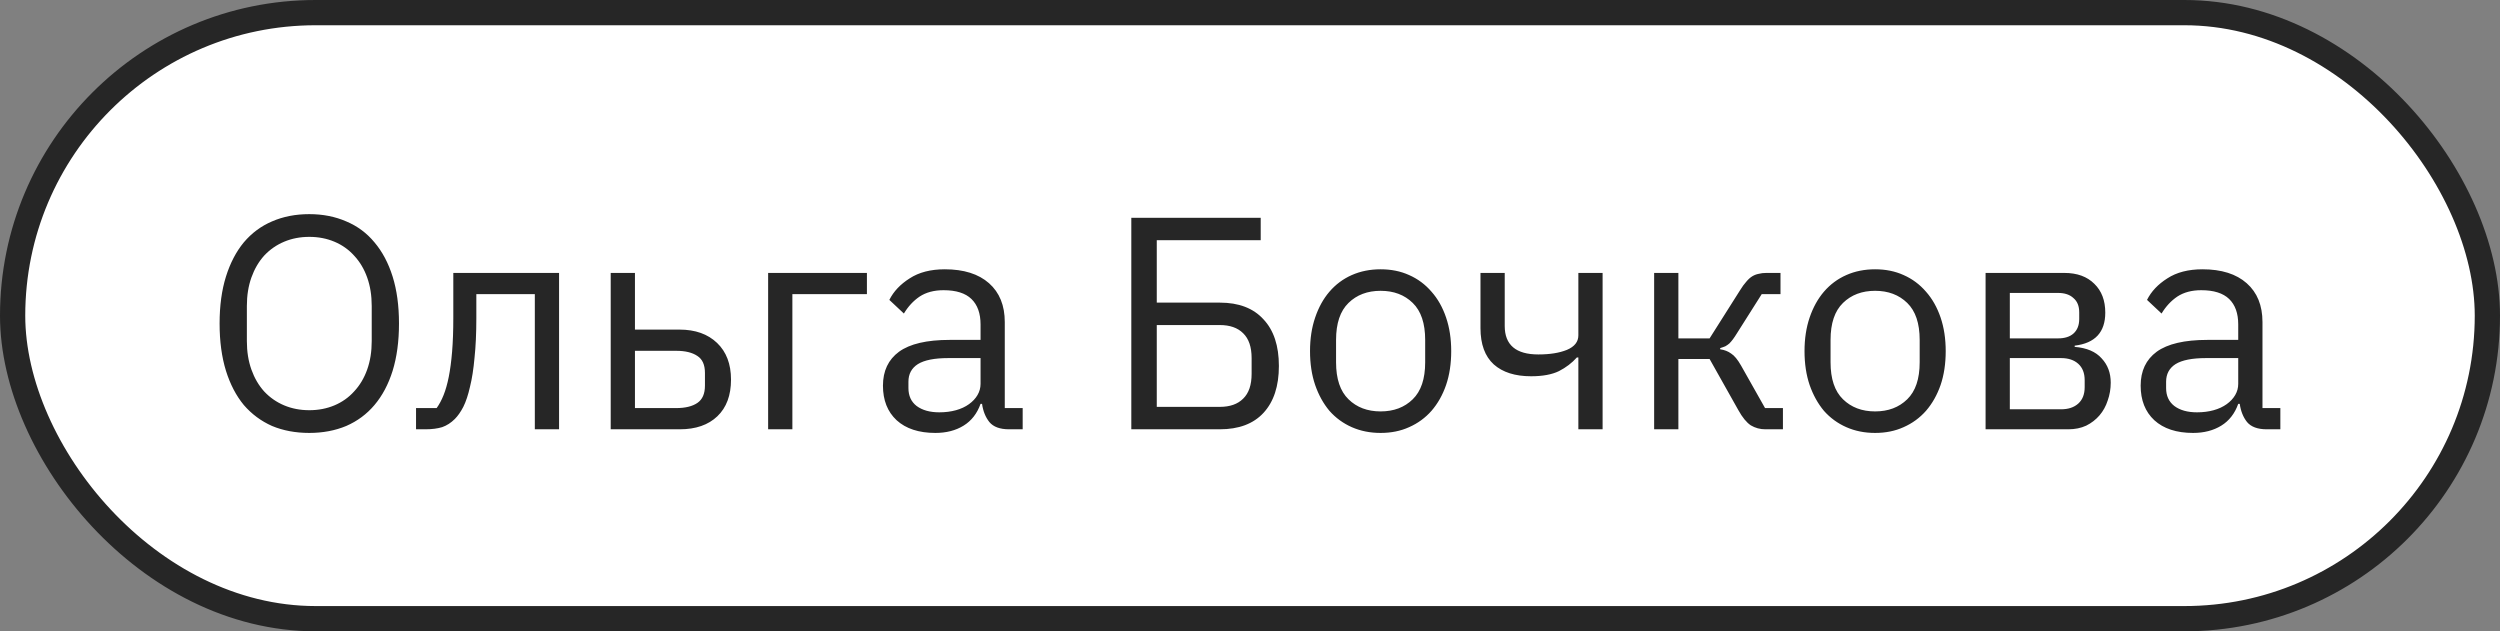 <?xml version="1.0" encoding="UTF-8"?> <svg xmlns="http://www.w3.org/2000/svg" width="99" height="25" viewBox="0 0 99 25" fill="none"><rect x="0" y="0" width="99" height="25" fill="#808080" stroke="none"/> <rect x="0.5" y="0.5" width="98" height="24" rx="12" fill="white"></rect> <path d="M12.248 17.144C11.704 17.144 11.212 17.052 10.772 16.868C10.34 16.676 9.968 16.4 9.656 16.04C9.352 15.672 9.116 15.22 8.948 14.684C8.78 14.14 8.696 13.516 8.696 12.812C8.696 12.108 8.78 11.488 8.948 10.952C9.116 10.416 9.352 9.964 9.656 9.596C9.968 9.228 10.34 8.952 10.772 8.768C11.212 8.576 11.704 8.48 12.248 8.48C12.784 8.48 13.272 8.576 13.712 8.768C14.152 8.952 14.524 9.228 14.828 9.596C15.14 9.964 15.38 10.416 15.548 10.952C15.716 11.488 15.8 12.108 15.8 12.812C15.8 13.516 15.716 14.14 15.548 14.684C15.38 15.22 15.14 15.672 14.828 16.04C14.524 16.4 14.152 16.676 13.712 16.868C13.272 17.052 12.784 17.144 12.248 17.144ZM12.248 16.244C12.608 16.244 12.94 16.18 13.244 16.052C13.548 15.924 13.808 15.74 14.024 15.5C14.248 15.26 14.42 14.972 14.54 14.636C14.66 14.3 14.72 13.924 14.72 13.508V12.116C14.72 11.7 14.66 11.324 14.54 10.988C14.42 10.652 14.248 10.364 14.024 10.124C13.808 9.884 13.548 9.7 13.244 9.572C12.94 9.444 12.608 9.38 12.248 9.38C11.888 9.38 11.556 9.444 11.252 9.572C10.948 9.7 10.684 9.884 10.46 10.124C10.244 10.364 10.076 10.652 9.956 10.988C9.836 11.324 9.776 11.7 9.776 12.116V13.508C9.776 13.924 9.836 14.3 9.956 14.636C10.076 14.972 10.244 15.26 10.46 15.5C10.684 15.74 10.948 15.924 11.252 16.052C11.556 16.18 11.888 16.244 12.248 16.244ZM16.475 16.16H17.291C17.395 16.016 17.487 15.844 17.567 15.644C17.647 15.444 17.715 15.204 17.771 14.924C17.827 14.644 17.871 14.312 17.903 13.928C17.935 13.544 17.951 13.092 17.951 12.572V10.808H22.139V17H21.179V11.648H18.863V12.596C18.863 13.196 18.839 13.72 18.791 14.168C18.751 14.616 18.691 15 18.611 15.32C18.539 15.64 18.451 15.904 18.347 16.112C18.243 16.312 18.131 16.472 18.011 16.592C17.859 16.744 17.691 16.852 17.507 16.916C17.323 16.972 17.103 17 16.847 17H16.475V16.16ZM24.184 10.808H25.144V13.052H26.908C27.532 13.052 28.028 13.228 28.396 13.58C28.764 13.932 28.948 14.416 28.948 15.032C28.948 15.656 28.768 16.14 28.408 16.484C28.048 16.828 27.552 17 26.92 17H24.184V10.808ZM26.776 16.16C27.136 16.16 27.416 16.092 27.616 15.956C27.816 15.82 27.916 15.592 27.916 15.272V14.768C27.916 14.448 27.816 14.224 27.616 14.096C27.416 13.96 27.136 13.892 26.776 13.892H25.144V16.16H26.776ZM30.418 10.808H34.33V11.648H31.378V17H30.418V10.808ZM39.958 17C39.597 17 39.337 16.904 39.178 16.712C39.026 16.52 38.929 16.28 38.889 15.992H38.83C38.694 16.376 38.469 16.664 38.157 16.856C37.846 17.048 37.474 17.144 37.041 17.144C36.386 17.144 35.873 16.976 35.505 16.64C35.145 16.304 34.965 15.848 34.965 15.272C34.965 14.688 35.178 14.24 35.602 13.928C36.033 13.616 36.702 13.46 37.605 13.46H38.83V12.848C38.83 12.408 38.709 12.072 38.469 11.84C38.23 11.608 37.861 11.492 37.365 11.492C36.989 11.492 36.673 11.576 36.417 11.744C36.169 11.912 35.962 12.136 35.794 12.416L35.218 11.876C35.386 11.54 35.654 11.256 36.022 11.024C36.389 10.784 36.853 10.664 37.413 10.664C38.166 10.664 38.749 10.848 39.166 11.216C39.581 11.584 39.789 12.096 39.789 12.752V16.16H40.498V17H39.958ZM37.197 16.328C37.438 16.328 37.657 16.3 37.858 16.244C38.057 16.188 38.23 16.108 38.373 16.004C38.517 15.9 38.63 15.78 38.709 15.644C38.789 15.508 38.83 15.36 38.83 15.2V14.18H37.557C37.005 14.18 36.602 14.26 36.346 14.42C36.097 14.58 35.974 14.812 35.974 15.116V15.368C35.974 15.672 36.081 15.908 36.297 16.076C36.522 16.244 36.822 16.328 37.197 16.328ZM44.8 8.624H49.924V9.512H45.808V11.984H48.304C49.056 11.984 49.632 12.204 50.032 12.644C50.44 13.076 50.644 13.692 50.644 14.492C50.644 15.292 50.44 15.912 50.032 16.352C49.632 16.784 49.056 17 48.304 17H44.8V8.624ZM48.304 16.112C48.704 16.112 49.012 16.004 49.228 15.788C49.452 15.572 49.564 15.244 49.564 14.804V14.18C49.564 13.74 49.452 13.412 49.228 13.196C49.012 12.98 48.704 12.872 48.304 12.872H45.808V16.112H48.304ZM54.672 17.144C54.257 17.144 53.877 17.068 53.532 16.916C53.188 16.764 52.892 16.548 52.645 16.268C52.404 15.98 52.217 15.64 52.081 15.248C51.944 14.848 51.877 14.4 51.877 13.904C51.877 13.416 51.944 12.972 52.081 12.572C52.217 12.172 52.404 11.832 52.645 11.552C52.892 11.264 53.188 11.044 53.532 10.892C53.877 10.74 54.257 10.664 54.672 10.664C55.089 10.664 55.465 10.74 55.8 10.892C56.145 11.044 56.441 11.264 56.688 11.552C56.937 11.832 57.129 12.172 57.264 12.572C57.401 12.972 57.468 13.416 57.468 13.904C57.468 14.4 57.401 14.848 57.264 15.248C57.129 15.64 56.937 15.98 56.688 16.268C56.441 16.548 56.145 16.764 55.8 16.916C55.465 17.068 55.089 17.144 54.672 17.144ZM54.672 16.292C55.193 16.292 55.617 16.132 55.944 15.812C56.273 15.492 56.437 15.004 56.437 14.348V13.46C56.437 12.804 56.273 12.316 55.944 11.996C55.617 11.676 55.193 11.516 54.672 11.516C54.153 11.516 53.728 11.676 53.401 11.996C53.072 12.316 52.908 12.804 52.908 13.46V14.348C52.908 15.004 53.072 15.492 53.401 15.812C53.728 16.132 54.153 16.292 54.672 16.292ZM62.503 14.156H62.443C62.251 14.372 62.015 14.552 61.735 14.696C61.455 14.832 61.087 14.9 60.631 14.9C59.999 14.9 59.507 14.744 59.155 14.432C58.803 14.112 58.627 13.632 58.627 12.992V10.808H59.587V12.908C59.587 13.66 60.031 14.036 60.919 14.036C61.375 14.036 61.751 13.976 62.047 13.856C62.351 13.728 62.503 13.536 62.503 13.28V10.808H63.463V17H62.503V14.156ZM65.504 10.808H66.464V13.4H67.7L68.9 11.504C68.988 11.36 69.072 11.244 69.152 11.156C69.232 11.06 69.312 10.988 69.392 10.94C69.472 10.892 69.556 10.86 69.644 10.844C69.732 10.82 69.832 10.808 69.944 10.808H70.508V11.648H69.764L68.792 13.184C68.728 13.288 68.672 13.372 68.624 13.436C68.576 13.5 68.528 13.556 68.48 13.604C68.432 13.644 68.38 13.68 68.324 13.712C68.268 13.736 68.2 13.76 68.12 13.784V13.832C68.288 13.856 68.432 13.912 68.552 14C68.68 14.08 68.812 14.24 68.948 14.48L69.896 16.16H70.604V17H69.908C69.7 17 69.508 16.948 69.332 16.844C69.164 16.732 69 16.532 68.84 16.244L67.7 14.216H66.464V17H65.504V10.808ZM74.254 17.144C73.838 17.144 73.459 17.068 73.115 16.916C72.77 16.764 72.475 16.548 72.227 16.268C71.987 15.98 71.799 15.64 71.662 15.248C71.526 14.848 71.459 14.4 71.459 13.904C71.459 13.416 71.526 12.972 71.662 12.572C71.799 12.172 71.987 11.832 72.227 11.552C72.475 11.264 72.77 11.044 73.115 10.892C73.459 10.74 73.838 10.664 74.254 10.664C74.671 10.664 75.046 10.74 75.382 10.892C75.727 11.044 76.022 11.264 76.27 11.552C76.519 11.832 76.71 12.172 76.847 12.572C76.983 12.972 77.05 13.416 77.05 13.904C77.05 14.4 76.983 14.848 76.847 15.248C76.71 15.64 76.519 15.98 76.27 16.268C76.022 16.548 75.727 16.764 75.382 16.916C75.046 17.068 74.671 17.144 74.254 17.144ZM74.254 16.292C74.775 16.292 75.198 16.132 75.526 15.812C75.855 15.492 76.019 15.004 76.019 14.348V13.46C76.019 12.804 75.855 12.316 75.526 11.996C75.198 11.676 74.775 11.516 74.254 11.516C73.734 11.516 73.311 11.676 72.983 11.996C72.654 12.316 72.49 12.804 72.49 13.46V14.348C72.49 15.004 72.654 15.492 72.983 15.812C73.311 16.132 73.734 16.292 74.254 16.292ZM78.629 10.808H81.749C82.253 10.808 82.649 10.952 82.937 11.24C83.225 11.52 83.369 11.9 83.369 12.38C83.369 13.156 82.965 13.592 82.157 13.688V13.736C82.637 13.776 82.993 13.928 83.225 14.192C83.465 14.448 83.585 14.768 83.585 15.152C83.585 15.4 83.545 15.636 83.465 15.86C83.393 16.084 83.285 16.28 83.141 16.448C82.997 16.616 82.821 16.752 82.613 16.856C82.405 16.952 82.169 17 81.905 17H78.629V10.808ZM81.617 16.208C81.905 16.208 82.133 16.132 82.301 15.98C82.469 15.828 82.553 15.612 82.553 15.332V15.056C82.553 14.776 82.469 14.56 82.301 14.408C82.133 14.256 81.905 14.18 81.617 14.18H79.589V16.208H81.617ZM81.497 13.4C81.761 13.4 81.965 13.336 82.109 13.208C82.261 13.072 82.337 12.88 82.337 12.632V12.368C82.337 12.12 82.261 11.932 82.109 11.804C81.965 11.668 81.761 11.6 81.497 11.6H79.589V13.4H81.497ZM89.762 17C89.402 17 89.142 16.904 88.982 16.712C88.83 16.52 88.734 16.28 88.694 15.992H88.634C88.498 16.376 88.274 16.664 87.962 16.856C87.65 17.048 87.278 17.144 86.846 17.144C86.19 17.144 85.678 16.976 85.31 16.64C84.95 16.304 84.77 15.848 84.77 15.272C84.77 14.688 84.982 14.24 85.406 13.928C85.838 13.616 86.506 13.46 87.41 13.46H88.634V12.848C88.634 12.408 88.514 12.072 88.274 11.84C88.034 11.608 87.666 11.492 87.17 11.492C86.794 11.492 86.478 11.576 86.222 11.744C85.974 11.912 85.766 12.136 85.598 12.416L85.022 11.876C85.19 11.54 85.458 11.256 85.826 11.024C86.194 10.784 86.658 10.664 87.218 10.664C87.97 10.664 88.554 10.848 88.97 11.216C89.386 11.584 89.594 12.096 89.594 12.752V16.16H90.302V17H89.762ZM87.002 16.328C87.242 16.328 87.462 16.3 87.662 16.244C87.862 16.188 88.034 16.108 88.178 16.004C88.322 15.9 88.434 15.78 88.514 15.644C88.594 15.508 88.634 15.36 88.634 15.2V14.18H87.362C86.81 14.18 86.406 14.26 86.15 14.42C85.902 14.58 85.778 14.812 85.778 15.116V15.368C85.778 15.672 85.886 15.908 86.102 16.076C86.326 16.244 86.626 16.328 87.002 16.328Z" fill="#262626"></path> <rect x="0.5" y="0.5" width="98" height="24" rx="12" stroke="#262626"></rect> </svg> 